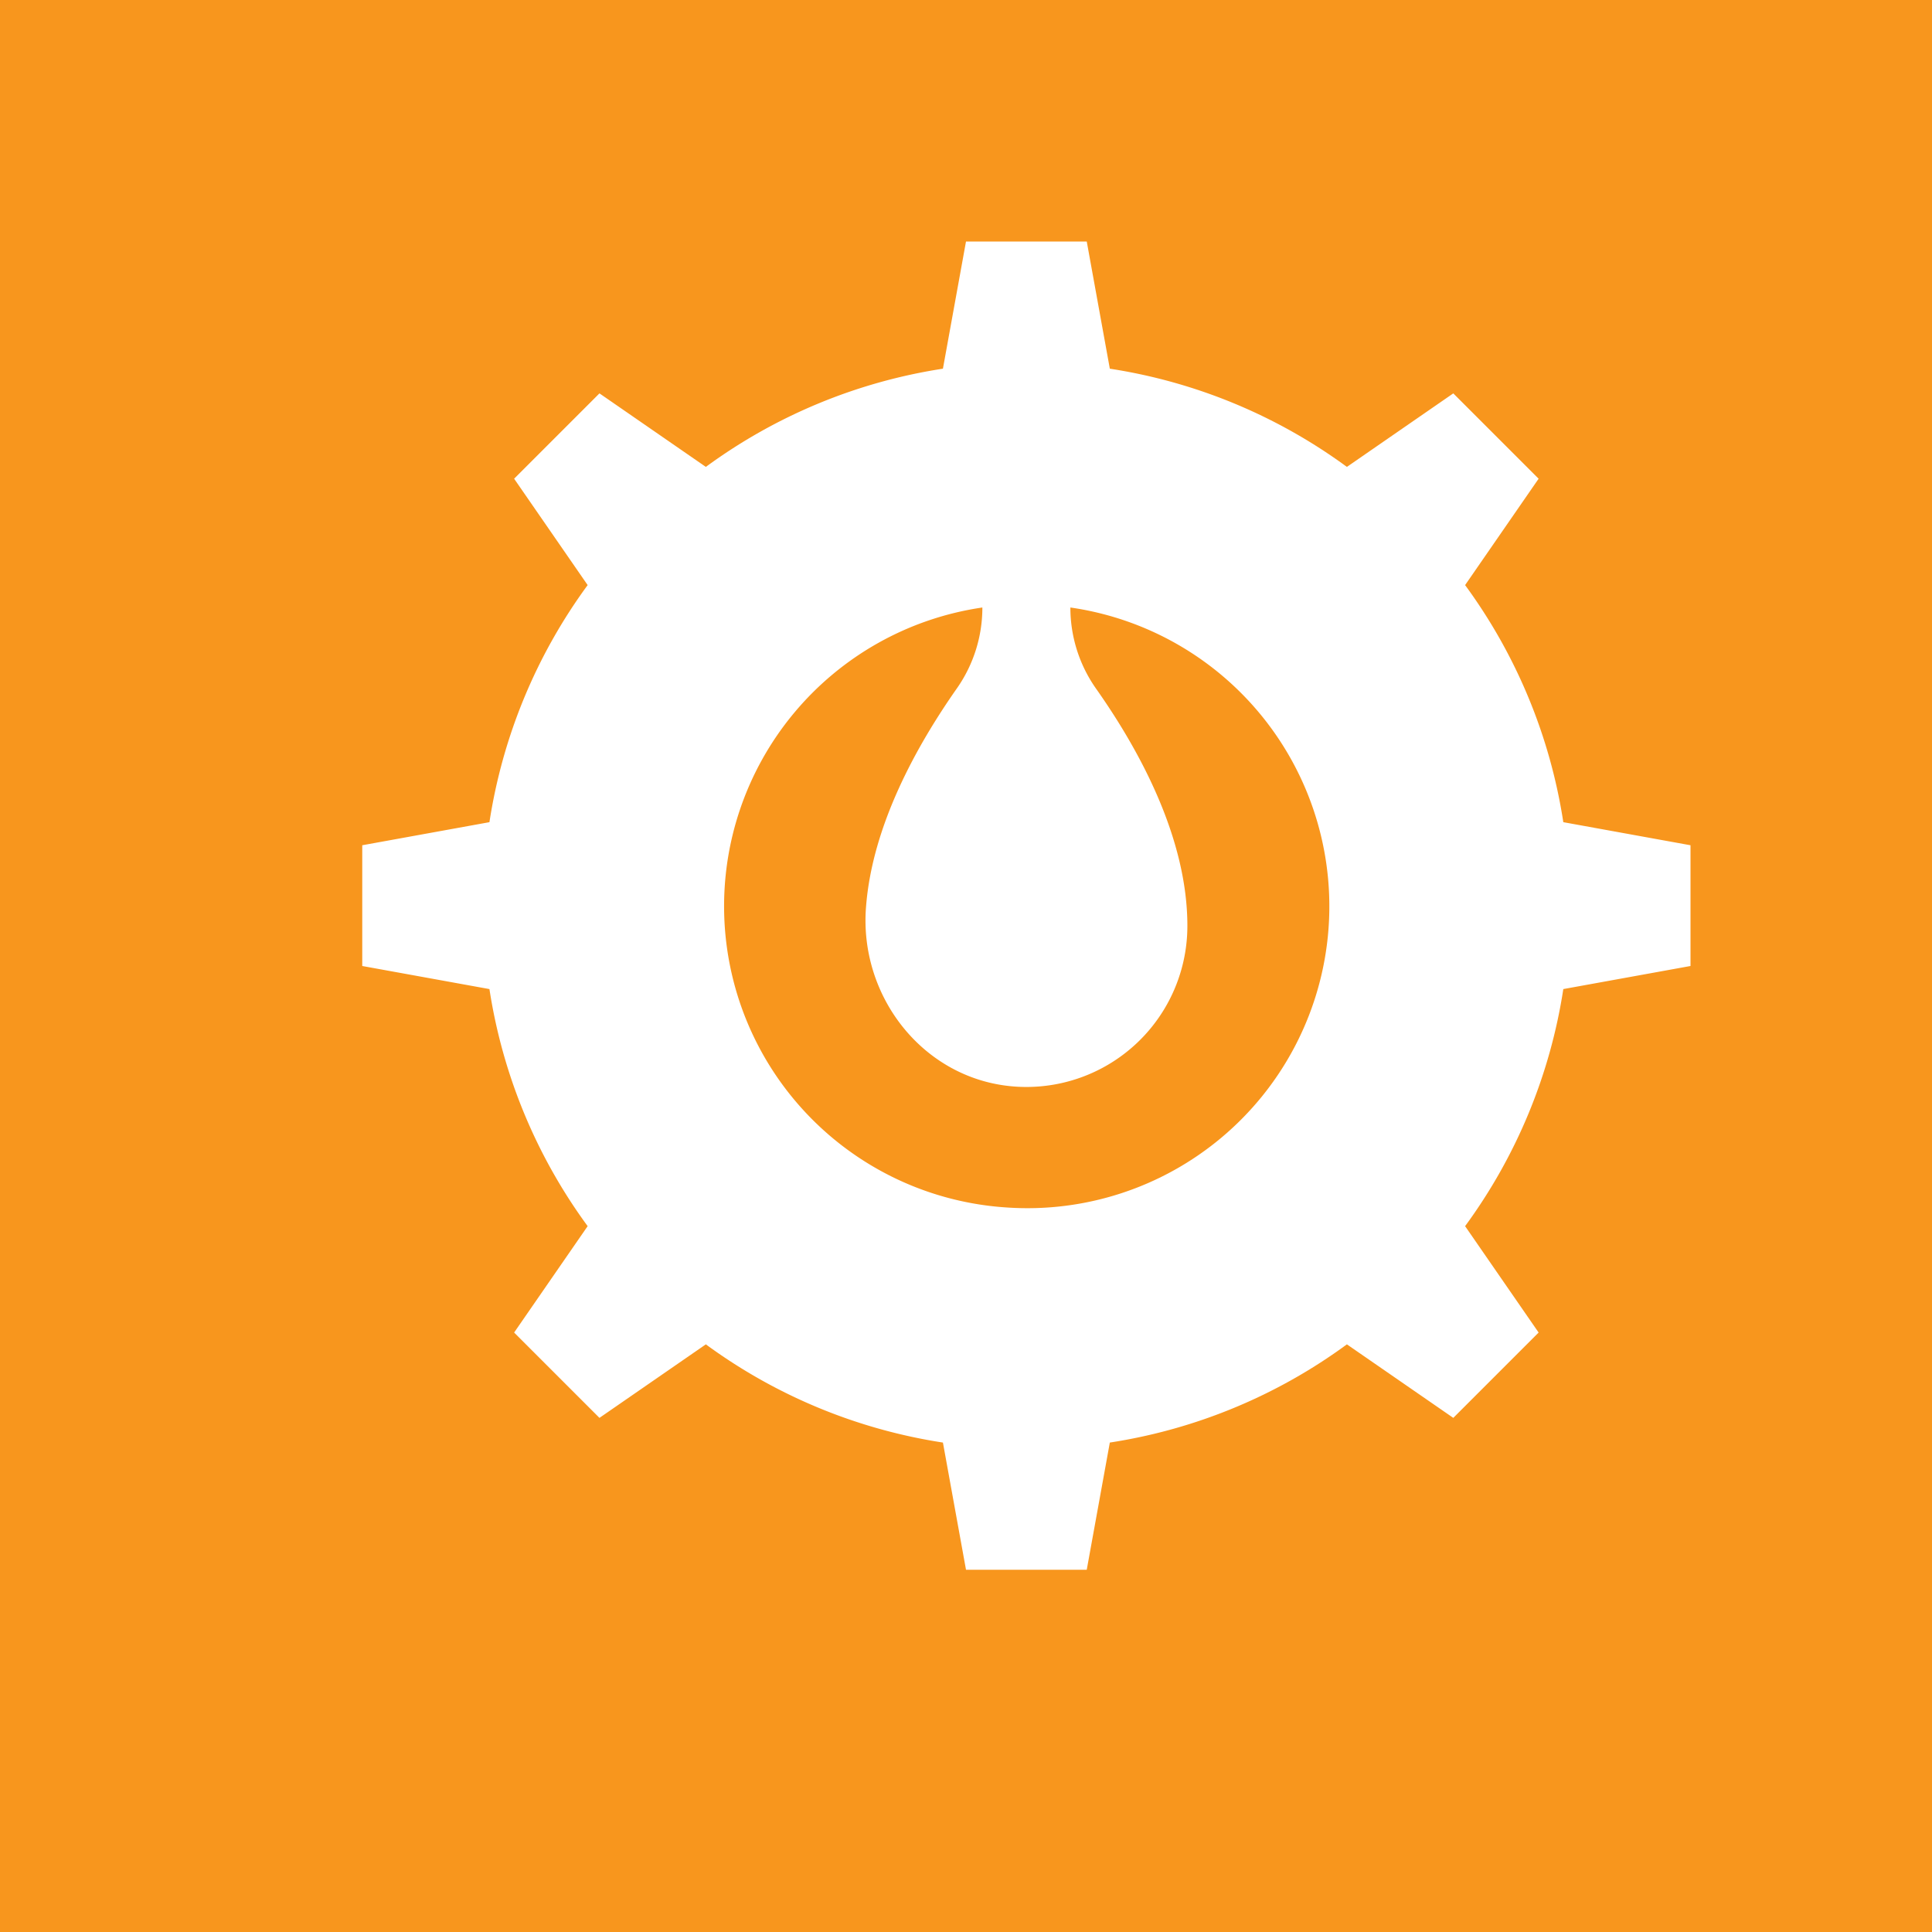 <svg id="Layer_1" data-name="Layer 1" xmlns="http://www.w3.org/2000/svg" viewBox="0 0 144 144"><defs><style>.cls-1{fill:#f8961d;}.cls-2{fill:#fff;}</style></defs><rect class="cls-1" width="144" height="144"/><path class="cls-2" d="M109.2,43.61l5.48-7.93-6.36-6.36-7.93,5.48a40.18,40.18,0,0,0-17.67-7.32L81,18H72l-1.72,9.48A40.18,40.18,0,0,0,52.61,34.8l-7.93-5.48-6.36,6.36,5.48,7.93a40.18,40.18,0,0,0-7.32,17.67L27,63v9l9.48,1.72A40.18,40.18,0,0,0,43.8,91.39l-5.48,7.93,6.36,6.36,7.93-5.48a40.18,40.18,0,0,0,17.67,7.32L72,117h9l1.72-9.48a40.18,40.18,0,0,0,17.67-7.32l7.93,5.48,6.36-6.36-5.48-7.93a40.18,40.18,0,0,0,7.32-17.67L126,72V63l-9.48-1.72A40.18,40.18,0,0,0,109.2,43.61ZM75.06,90a22.5,22.5,0,0,1-1.84-44.72,10.48,10.48,0,0,1-1.88,6c-3,4.27-6.32,10.22-6.79,16.3C64,74.4,69,80.64,75.87,81A12,12,0,0,0,88.5,69c0-6.56-3.59-13.12-6.84-17.72a10.48,10.48,0,0,1-1.88-6h0A22.5,22.5,0,0,1,75.06,90Z"/></svg>